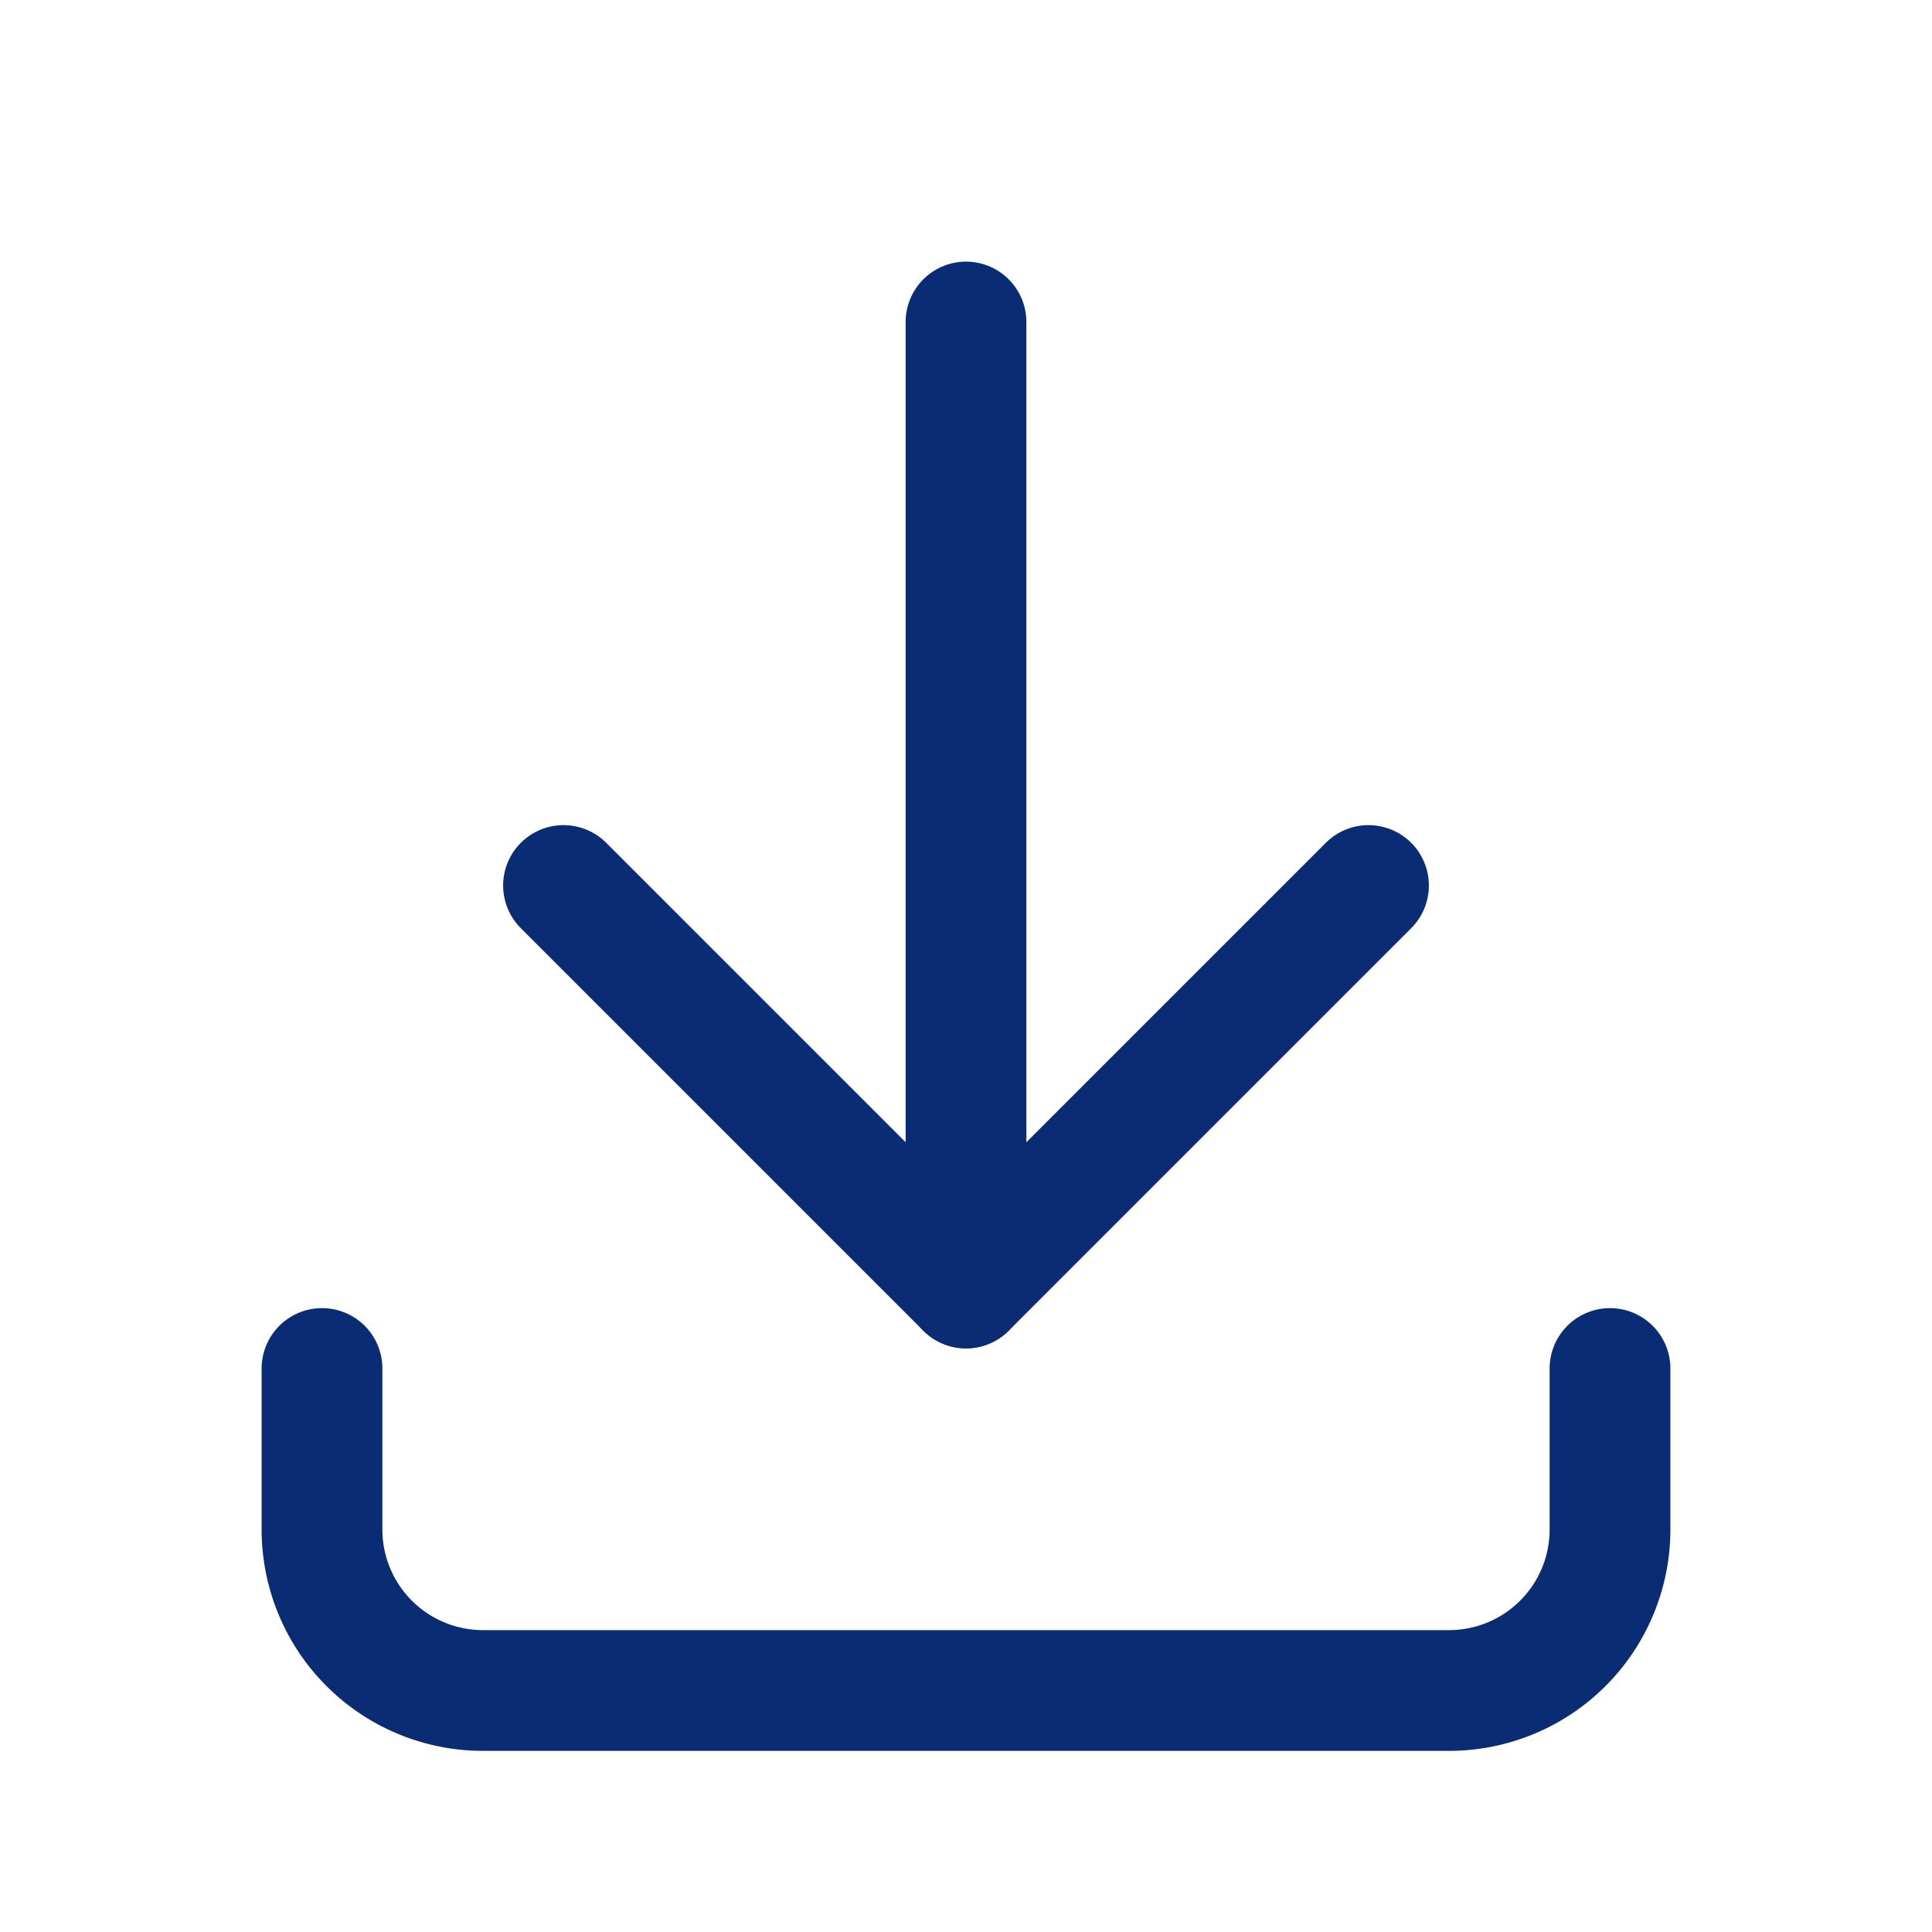 <svg xmlns="http://www.w3.org/2000/svg" class="icon icon-tabler icon-tabler-download" width="20" height="20" viewBox="0 0 24 24" stroke-width="1.5" stroke="#092C74" fill="none" stroke-linecap="round" stroke-linejoin="round">
  <path stroke="none" d="M0 0h24v24H0z" fill="none"/>
  <path d="M4 17v2a2 2 0 0 0 2 2h12a2 2 0 0 0 2 -2v-2" />
  <path d="M7 11l5 5l5 -5" />
  <path d="M12 4l0 12" />
</svg>